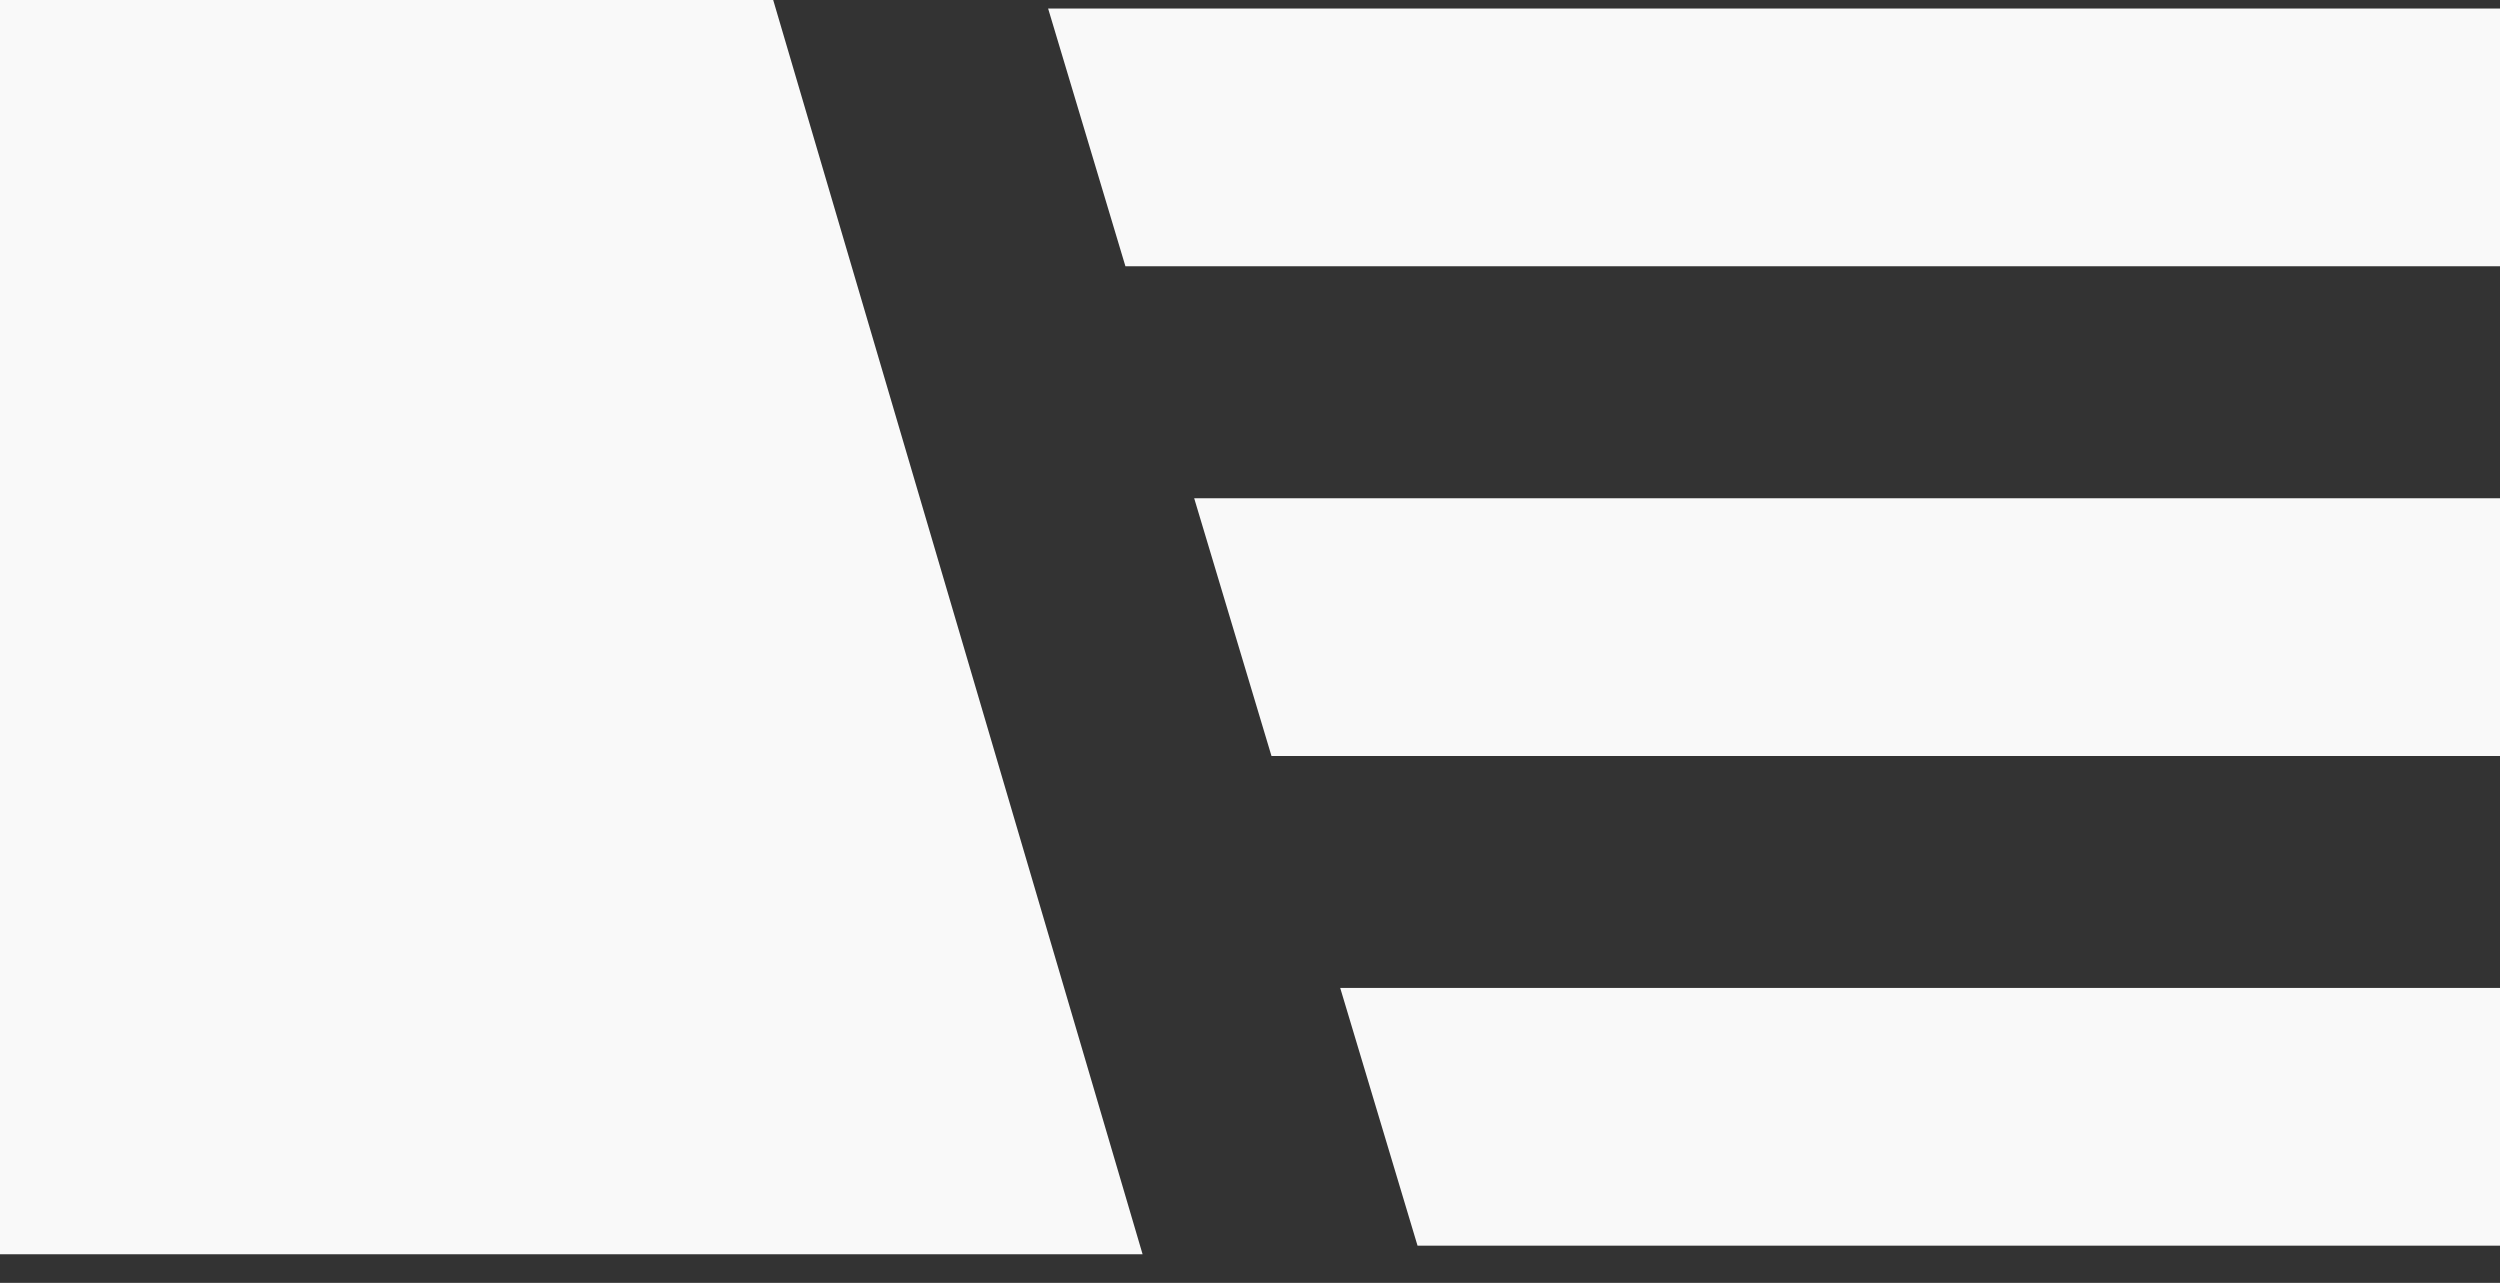 <svg width="76" height="39" viewBox="0 0 76 39" fill="none" xmlns="http://www.w3.org/2000/svg">
    <rect x="0" y="0" width="76" height="39" fill="#333333" stroke="none"/>
    <path fill-rule="evenodd" clip-rule="evenodd"
          d="M76 0.26V8.095H34.213L31.863 0.26H76ZM76 15.147V22.982H38.653L36.303 15.147H76ZM76 30.033V37.868H43.093L40.742 30.033H76Z"
          fill="#F9F9F9"/>
    <path fill-rule="evenodd" clip-rule="evenodd" d="M0 0H23.505L34.735 38.13H0V0Z" fill="#F9F9F9"/>
</svg>
